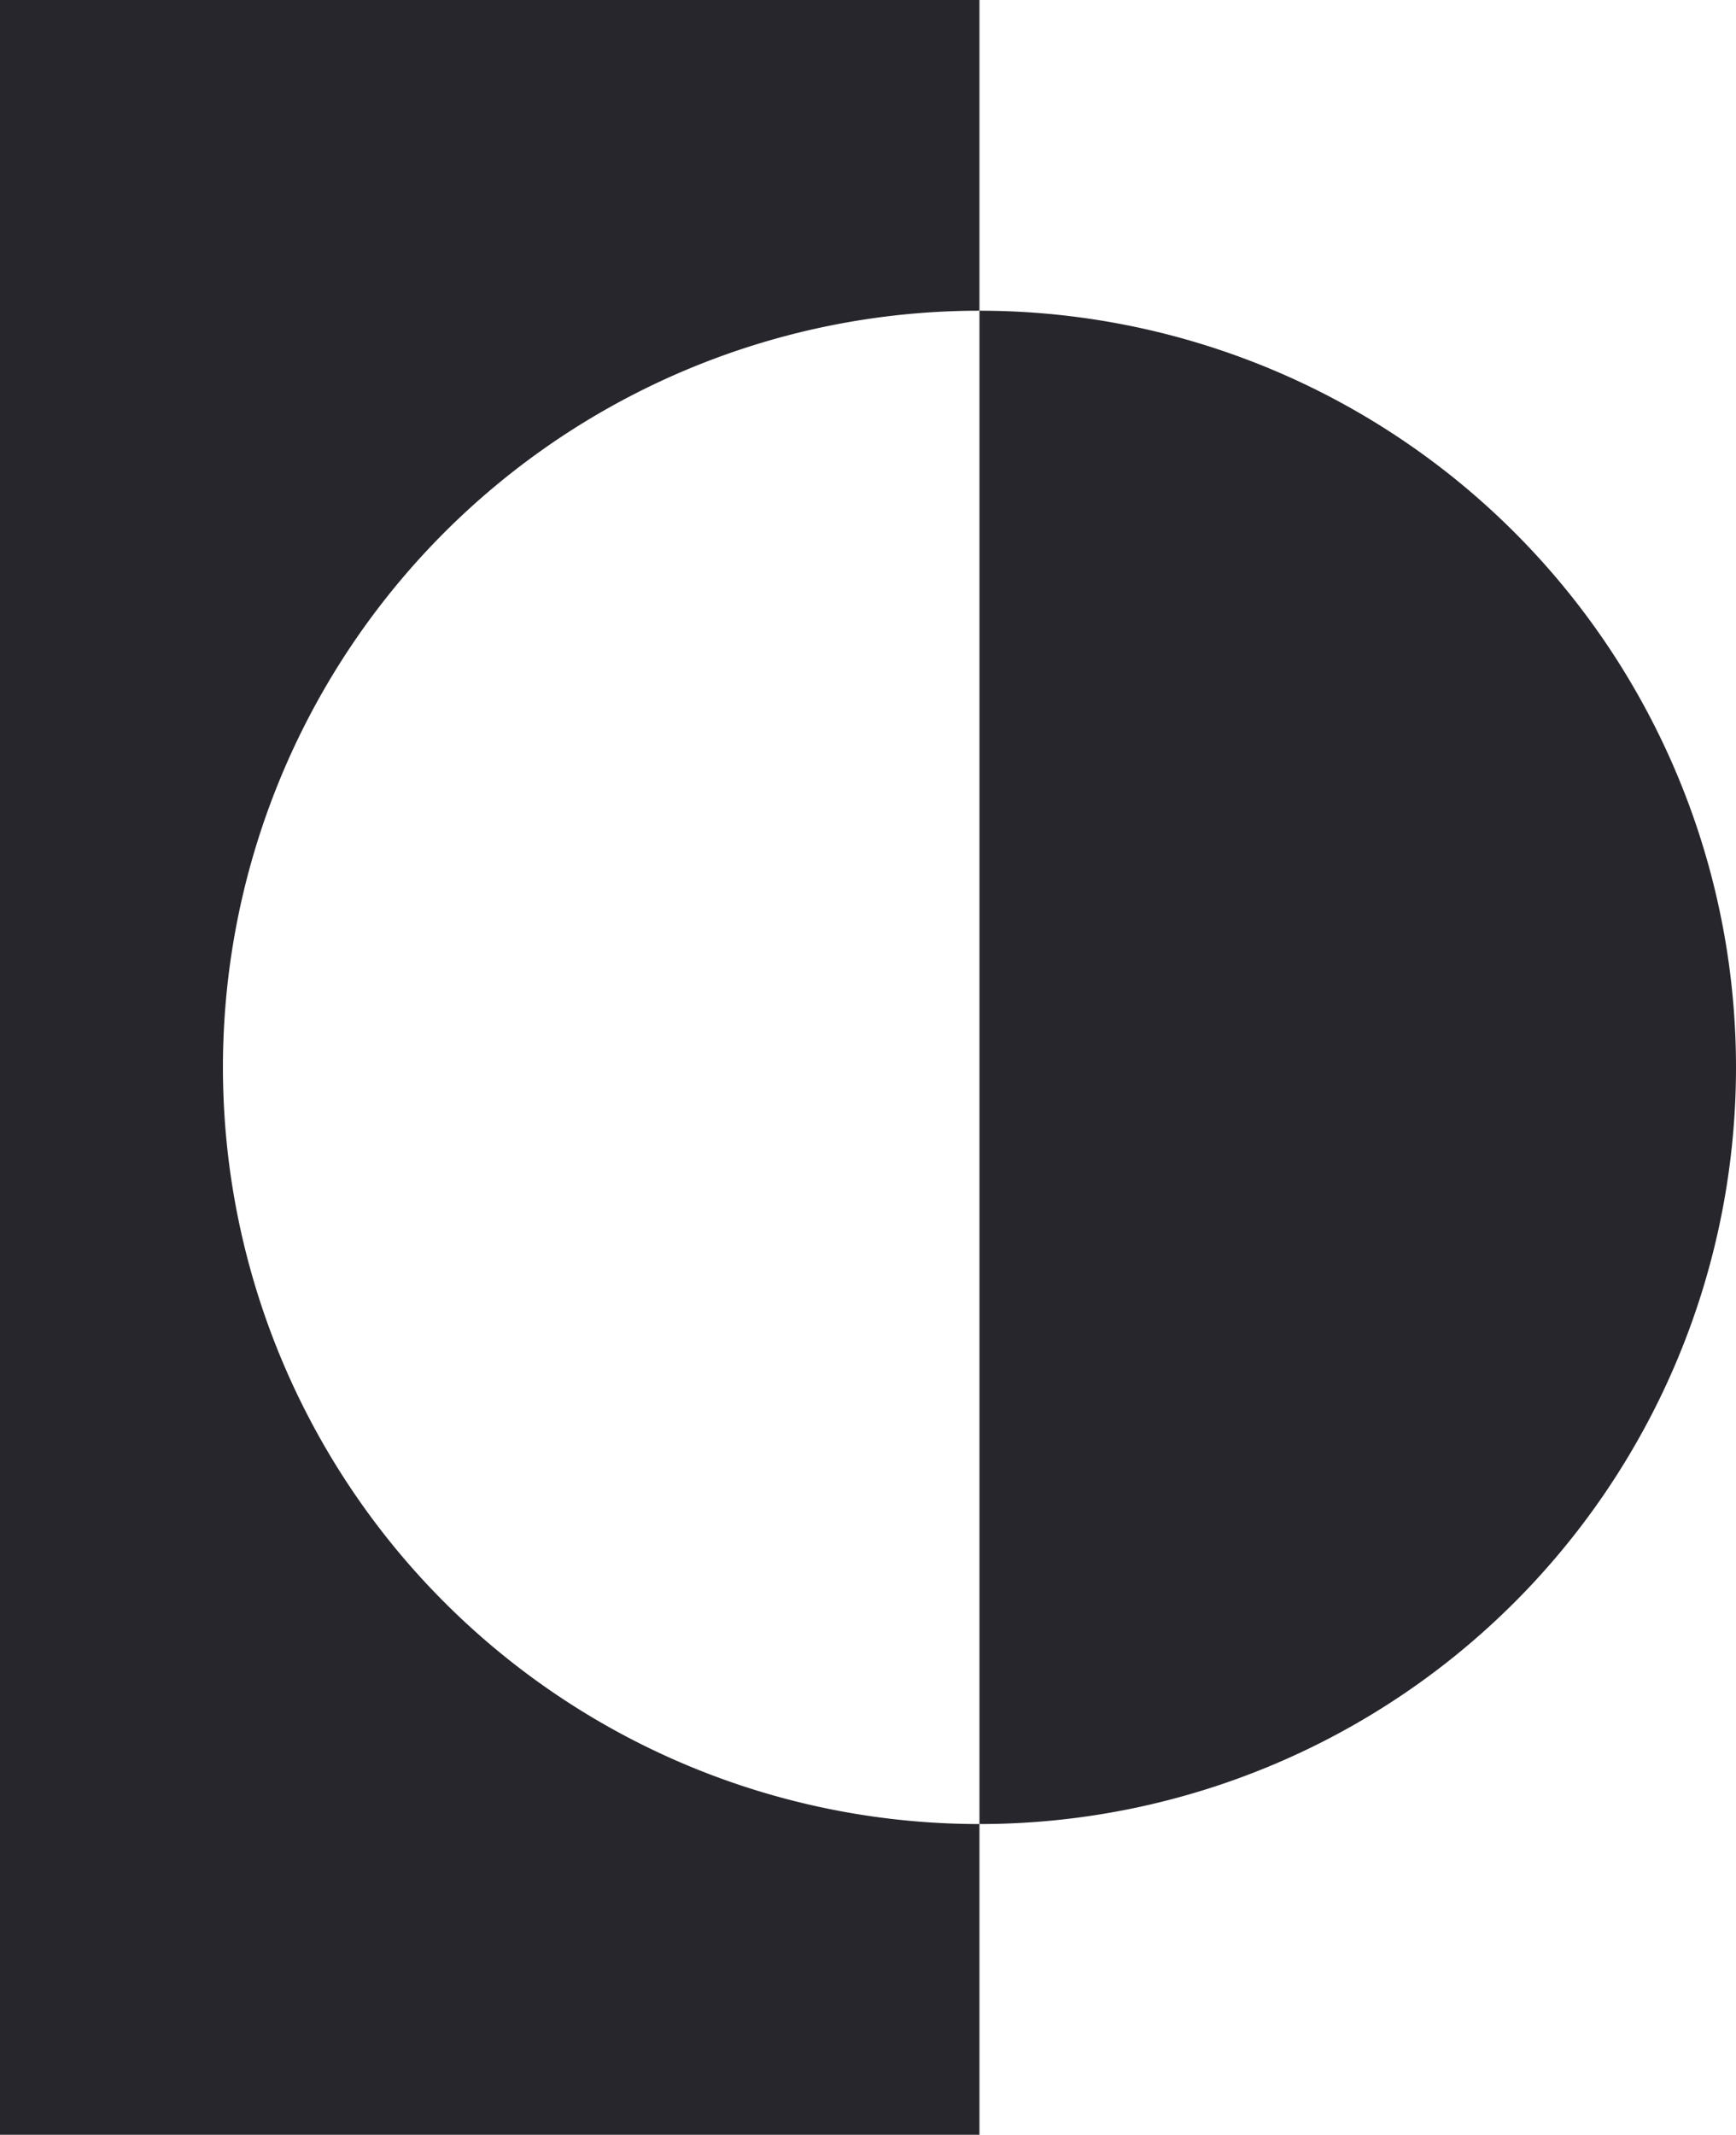 <?xml version="1.0" encoding="UTF-8"?>
<svg xmlns="http://www.w3.org/2000/svg" width="203.341" height="250" viewBox="0 0 203.341 250">
  <g id="logo" transform="translate(-4.1 -4.8)">
    <path id="Pfad_1" data-name="Pfad 1" d="M118.826,41.187V4.8H4.1v250H118.826V218.413a88.613,88.613,0,1,1,0-177.226Z" fill="#26262c"></path>
    <path id="Pfad_2" data-name="Pfad 2" d="M30.9,13.3V190.526A88.613,88.613,0,1,0,30.9,13.3Z" transform="translate(87.928 27.887)" fill="#26262c"></path>
  </g>
</svg>
